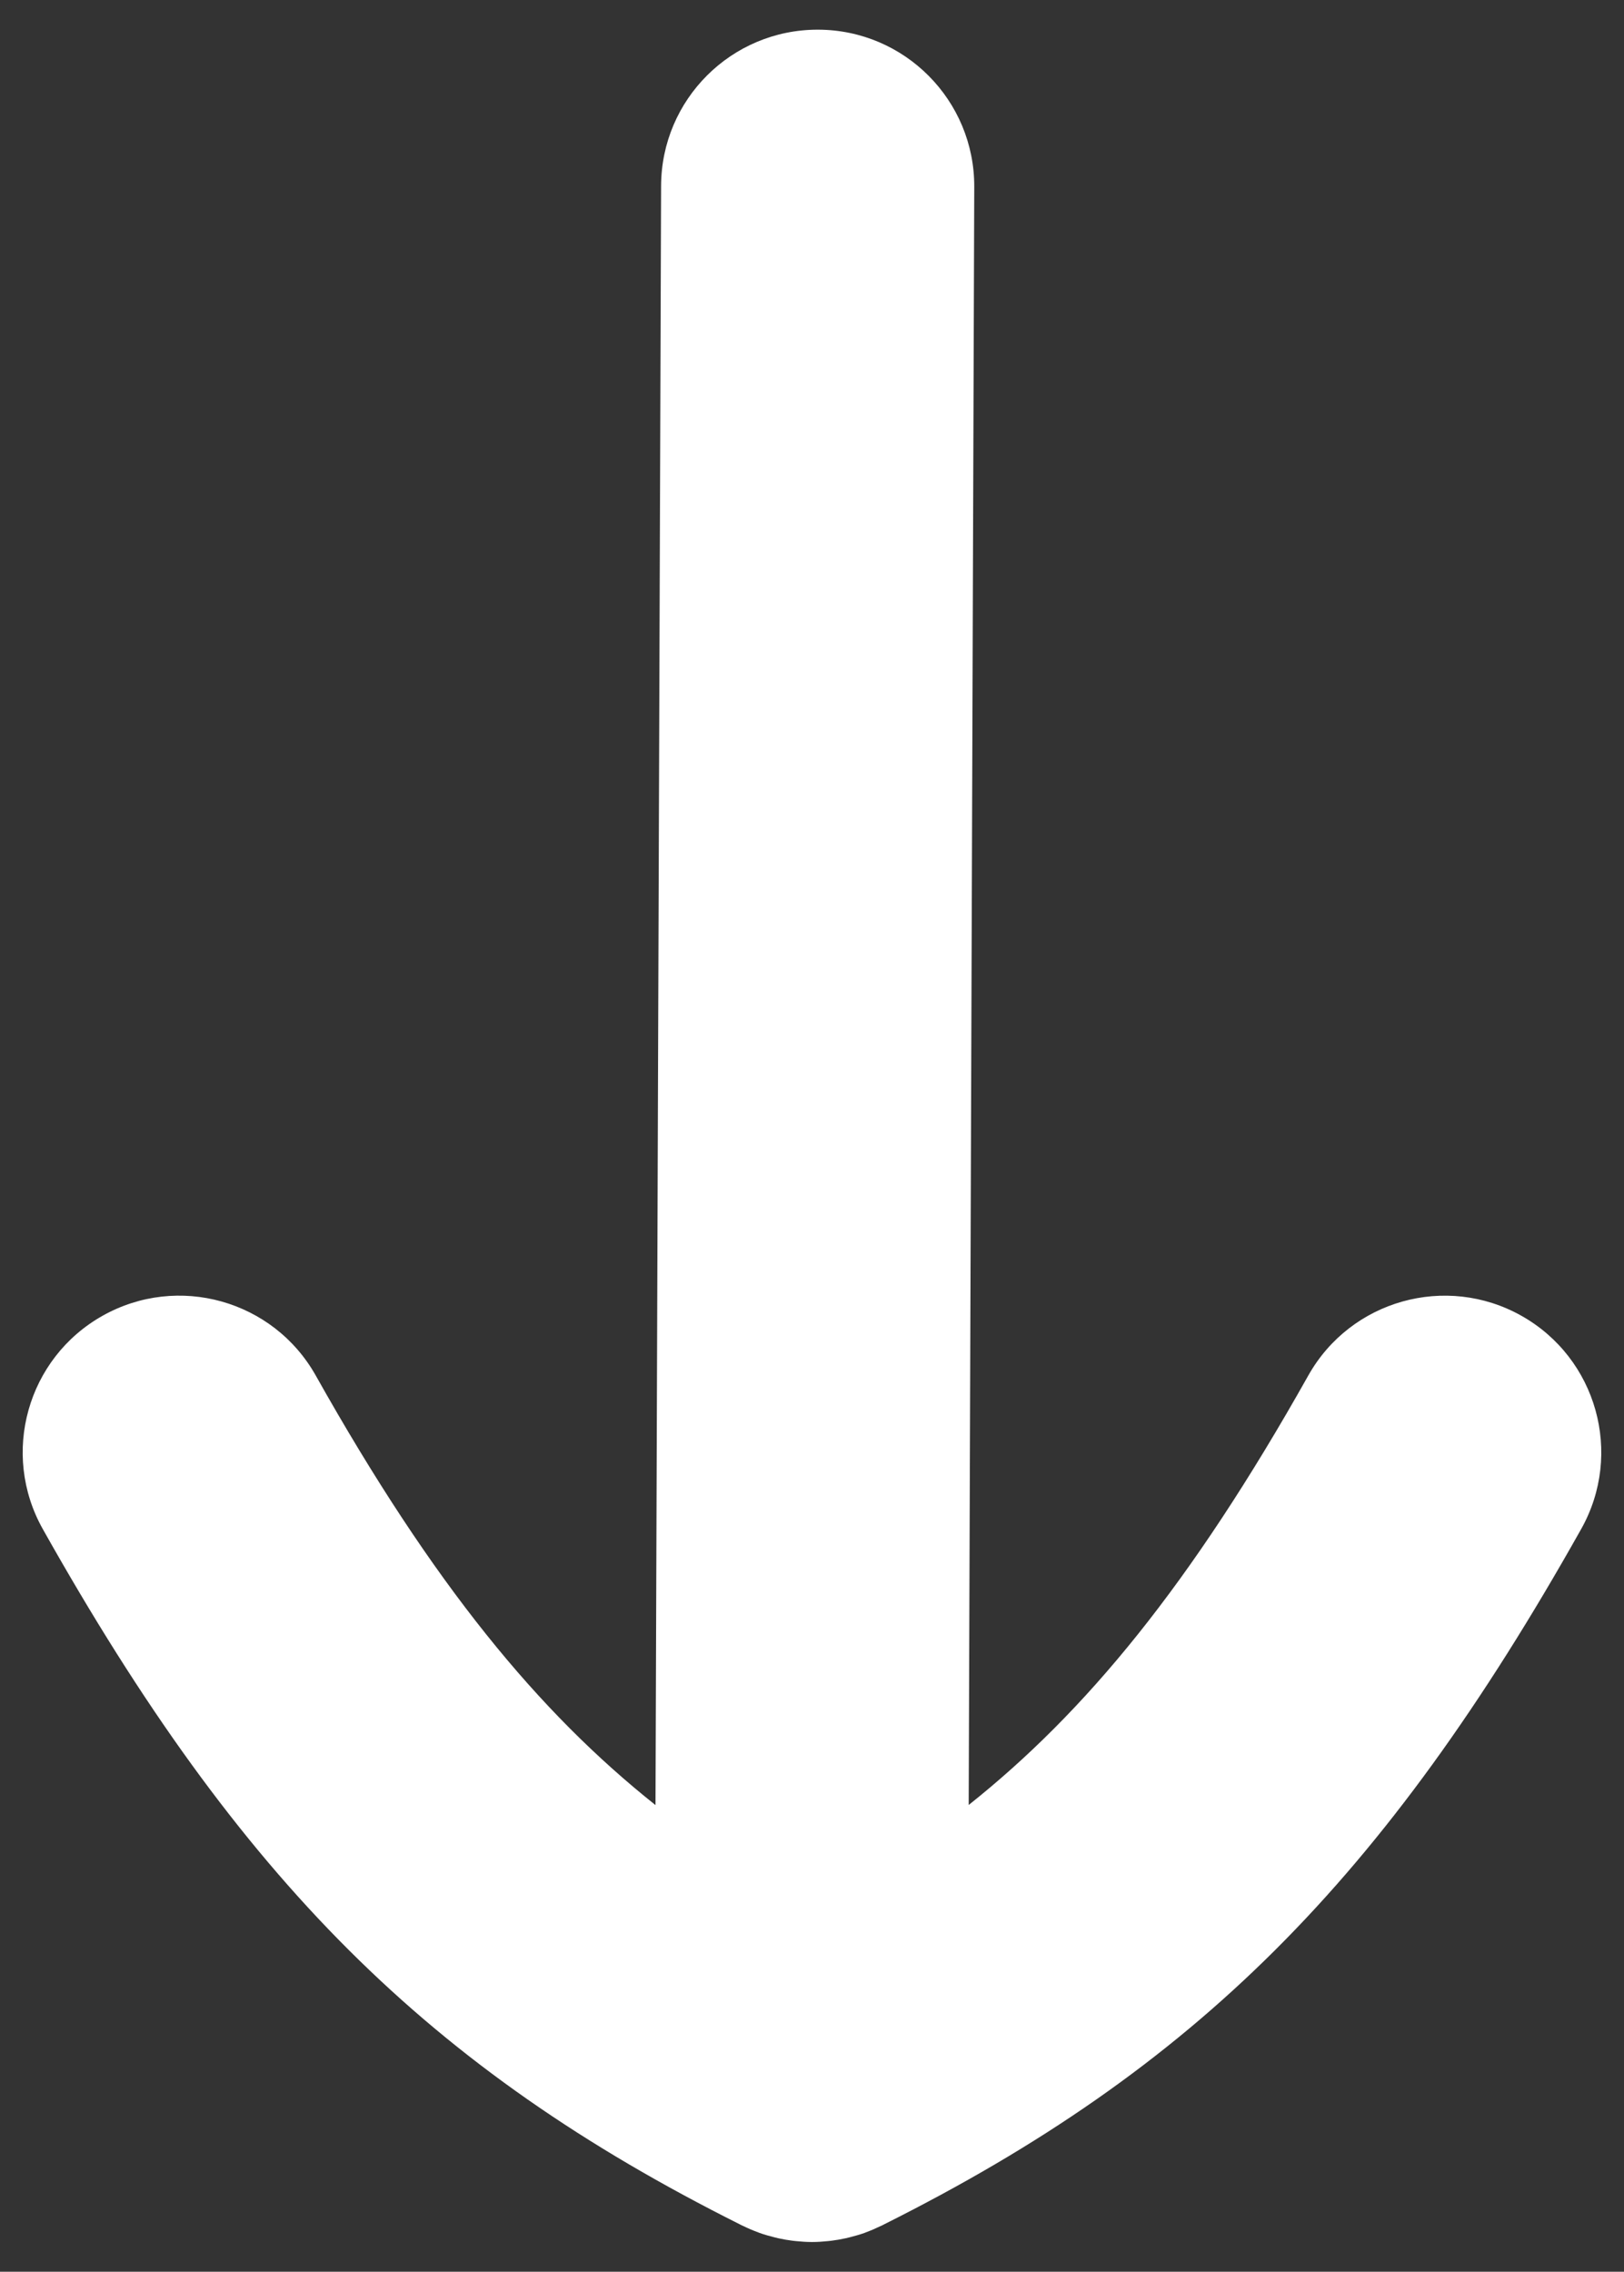 <?xml version="1.0" encoding="UTF-8"?>
<svg id="Camada_1" data-name="Camada 1" xmlns="http://www.w3.org/2000/svg" viewBox="0 0 572.15 800">
  <rect x="0" y="0" width="572.15" height="800" fill="#333333" stroke="none"/>
  <path fill="#fff" class="cls-1" d="m536.02,463.36c-26.57-14.93-60.19-5.49-75.11,21.06-41.52,73.87-78.57,118.55-119.63,151.21l1.96-569.83c.1-30.47-24.51-55.25-54.98-55.35h-.19c-30.38,0-55.05,24.57-55.16,54.97l-1.97,570.25c-41.09-32.67-78.16-77.36-119.69-151.26-14.93-26.56-48.56-35.98-75.11-21.06-26.56,14.93-35.99,48.56-21.06,75.12,69.47,123.6,136.09,190.04,245.58,244.85.07.04.14.07.21.11.19.1.38.2.58.29.15.07.3.12.44.19,1.7.83,3.44,1.58,5.22,2.23.16.06.32.13.48.19,1.71.61,3.46,1.1,5.22,1.54.46.11.92.23,1.38.34,1.68.37,3.38.67,5.09.88.45.06.9.09,1.34.14,1.75.18,3.51.29,5.28.3.04,0,.09,0,.13,0,.01,0,.03,0,.04,0s.03,0,.04,0c.04,0,.09,0,.13,0,1.77,0,3.53-.12,5.28-.3.45-.04.9-.08,1.35-.14,1.71-.21,3.4-.51,5.08-.88.47-.1.94-.23,1.41-.34,1.75-.44,3.49-.93,5.19-1.53.18-.06.35-.14.52-.21,1.76-.65,3.48-1.39,5.17-2.21.15-.07.31-.12.46-.2.2-.1.4-.21.6-.31.06-.03.11-.06.17-.09,109.5-54.81,176.13-121.26,245.59-244.85,14.93-26.56,5.5-60.19-21.06-75.12Z"/>
</svg>